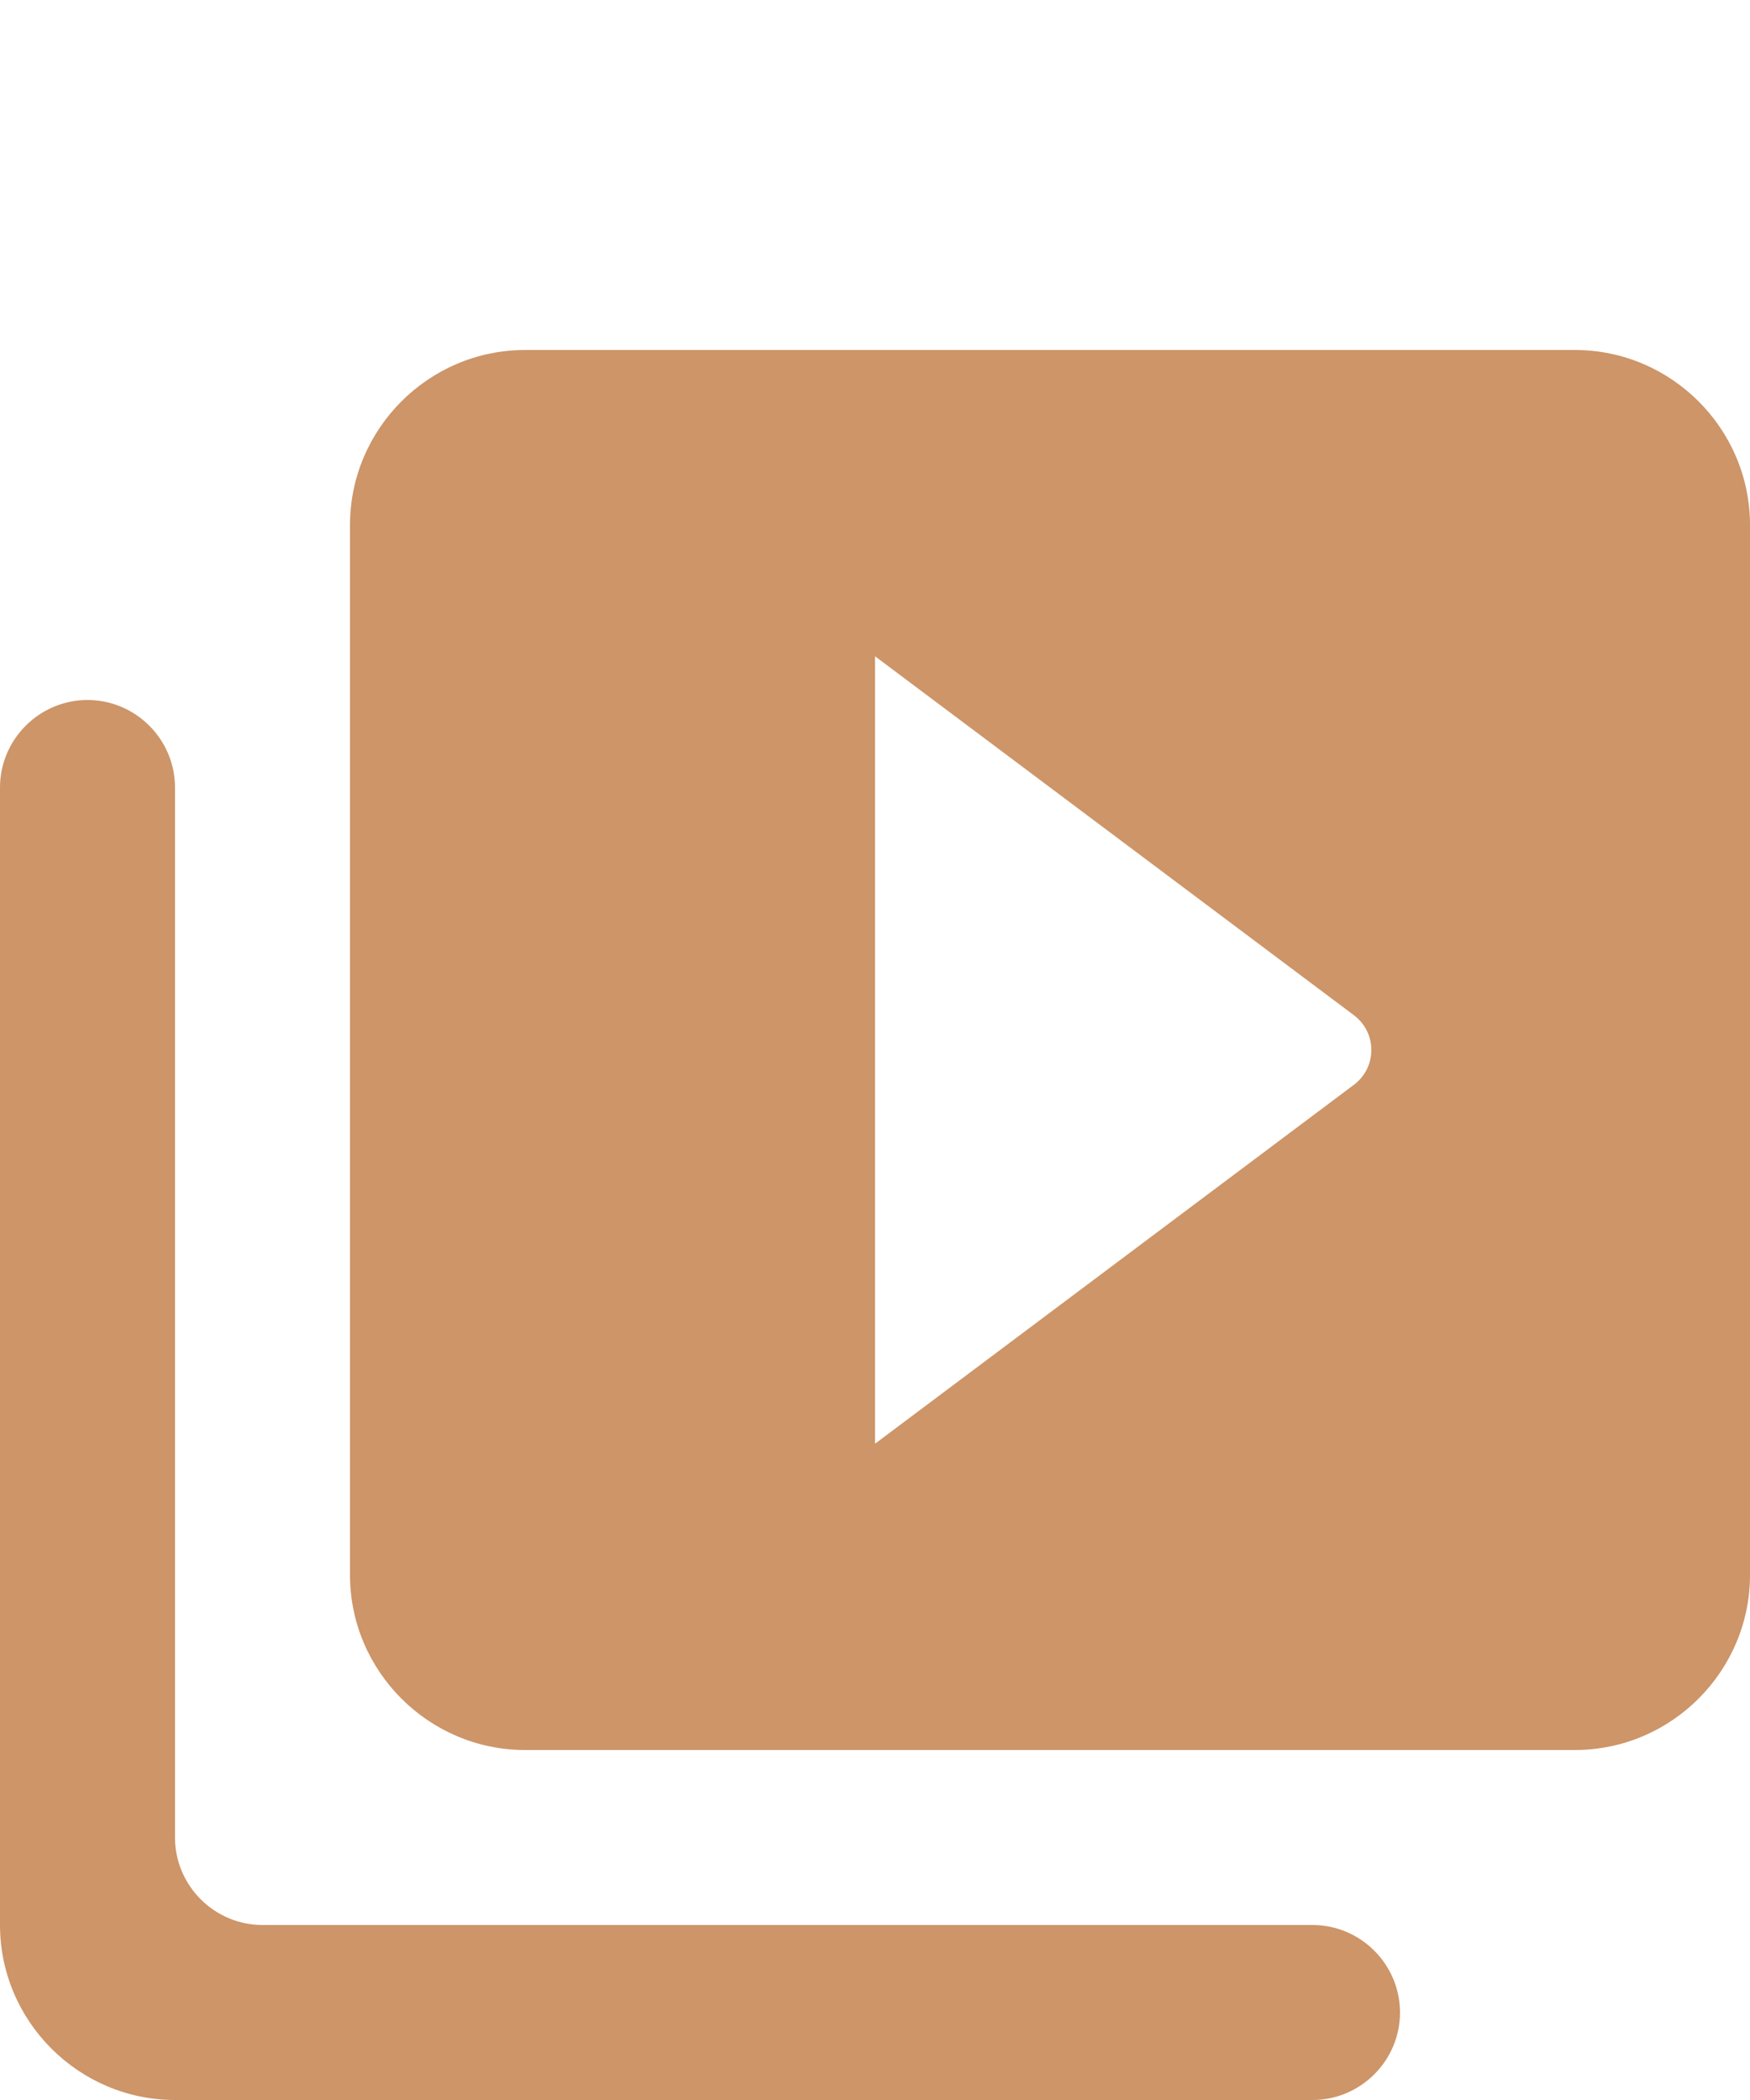 <?xml version="1.0" encoding="UTF-8"?> <svg xmlns="http://www.w3.org/2000/svg" width="80" height="96" viewBox="0 0 80 96" fill="none"> <g clip-path="url(#clip0_75_256)"> <path d="M4 32C1.8 32 0 33.8 0 36V88C0 92.4 3.6 96 8 96H60C62.2 96 64 94.2 64 92C64 89.8 62.2 88 60 88H12C9.8 88 8 86.2 8 84V36C8 33.8 6.2 32 4 32ZM72 16H24C19.6 16 16 19.6 16 24V72C16 76.4 19.6 80 24 80H72C76.4 80 80 76.4 80 72V24C80 19.6 76.4 16 72 16ZM40 66V30L61.88 46.4C62.96 47.2 62.96 48.8 61.88 49.6L40 66Z" fill="#CD9568"></path> </g> <defs> <clipPath id="clip0_75_256"> <rect width="20" height="24" fill="white" transform="scale(4)"></rect> </clipPath> </defs> </svg> 